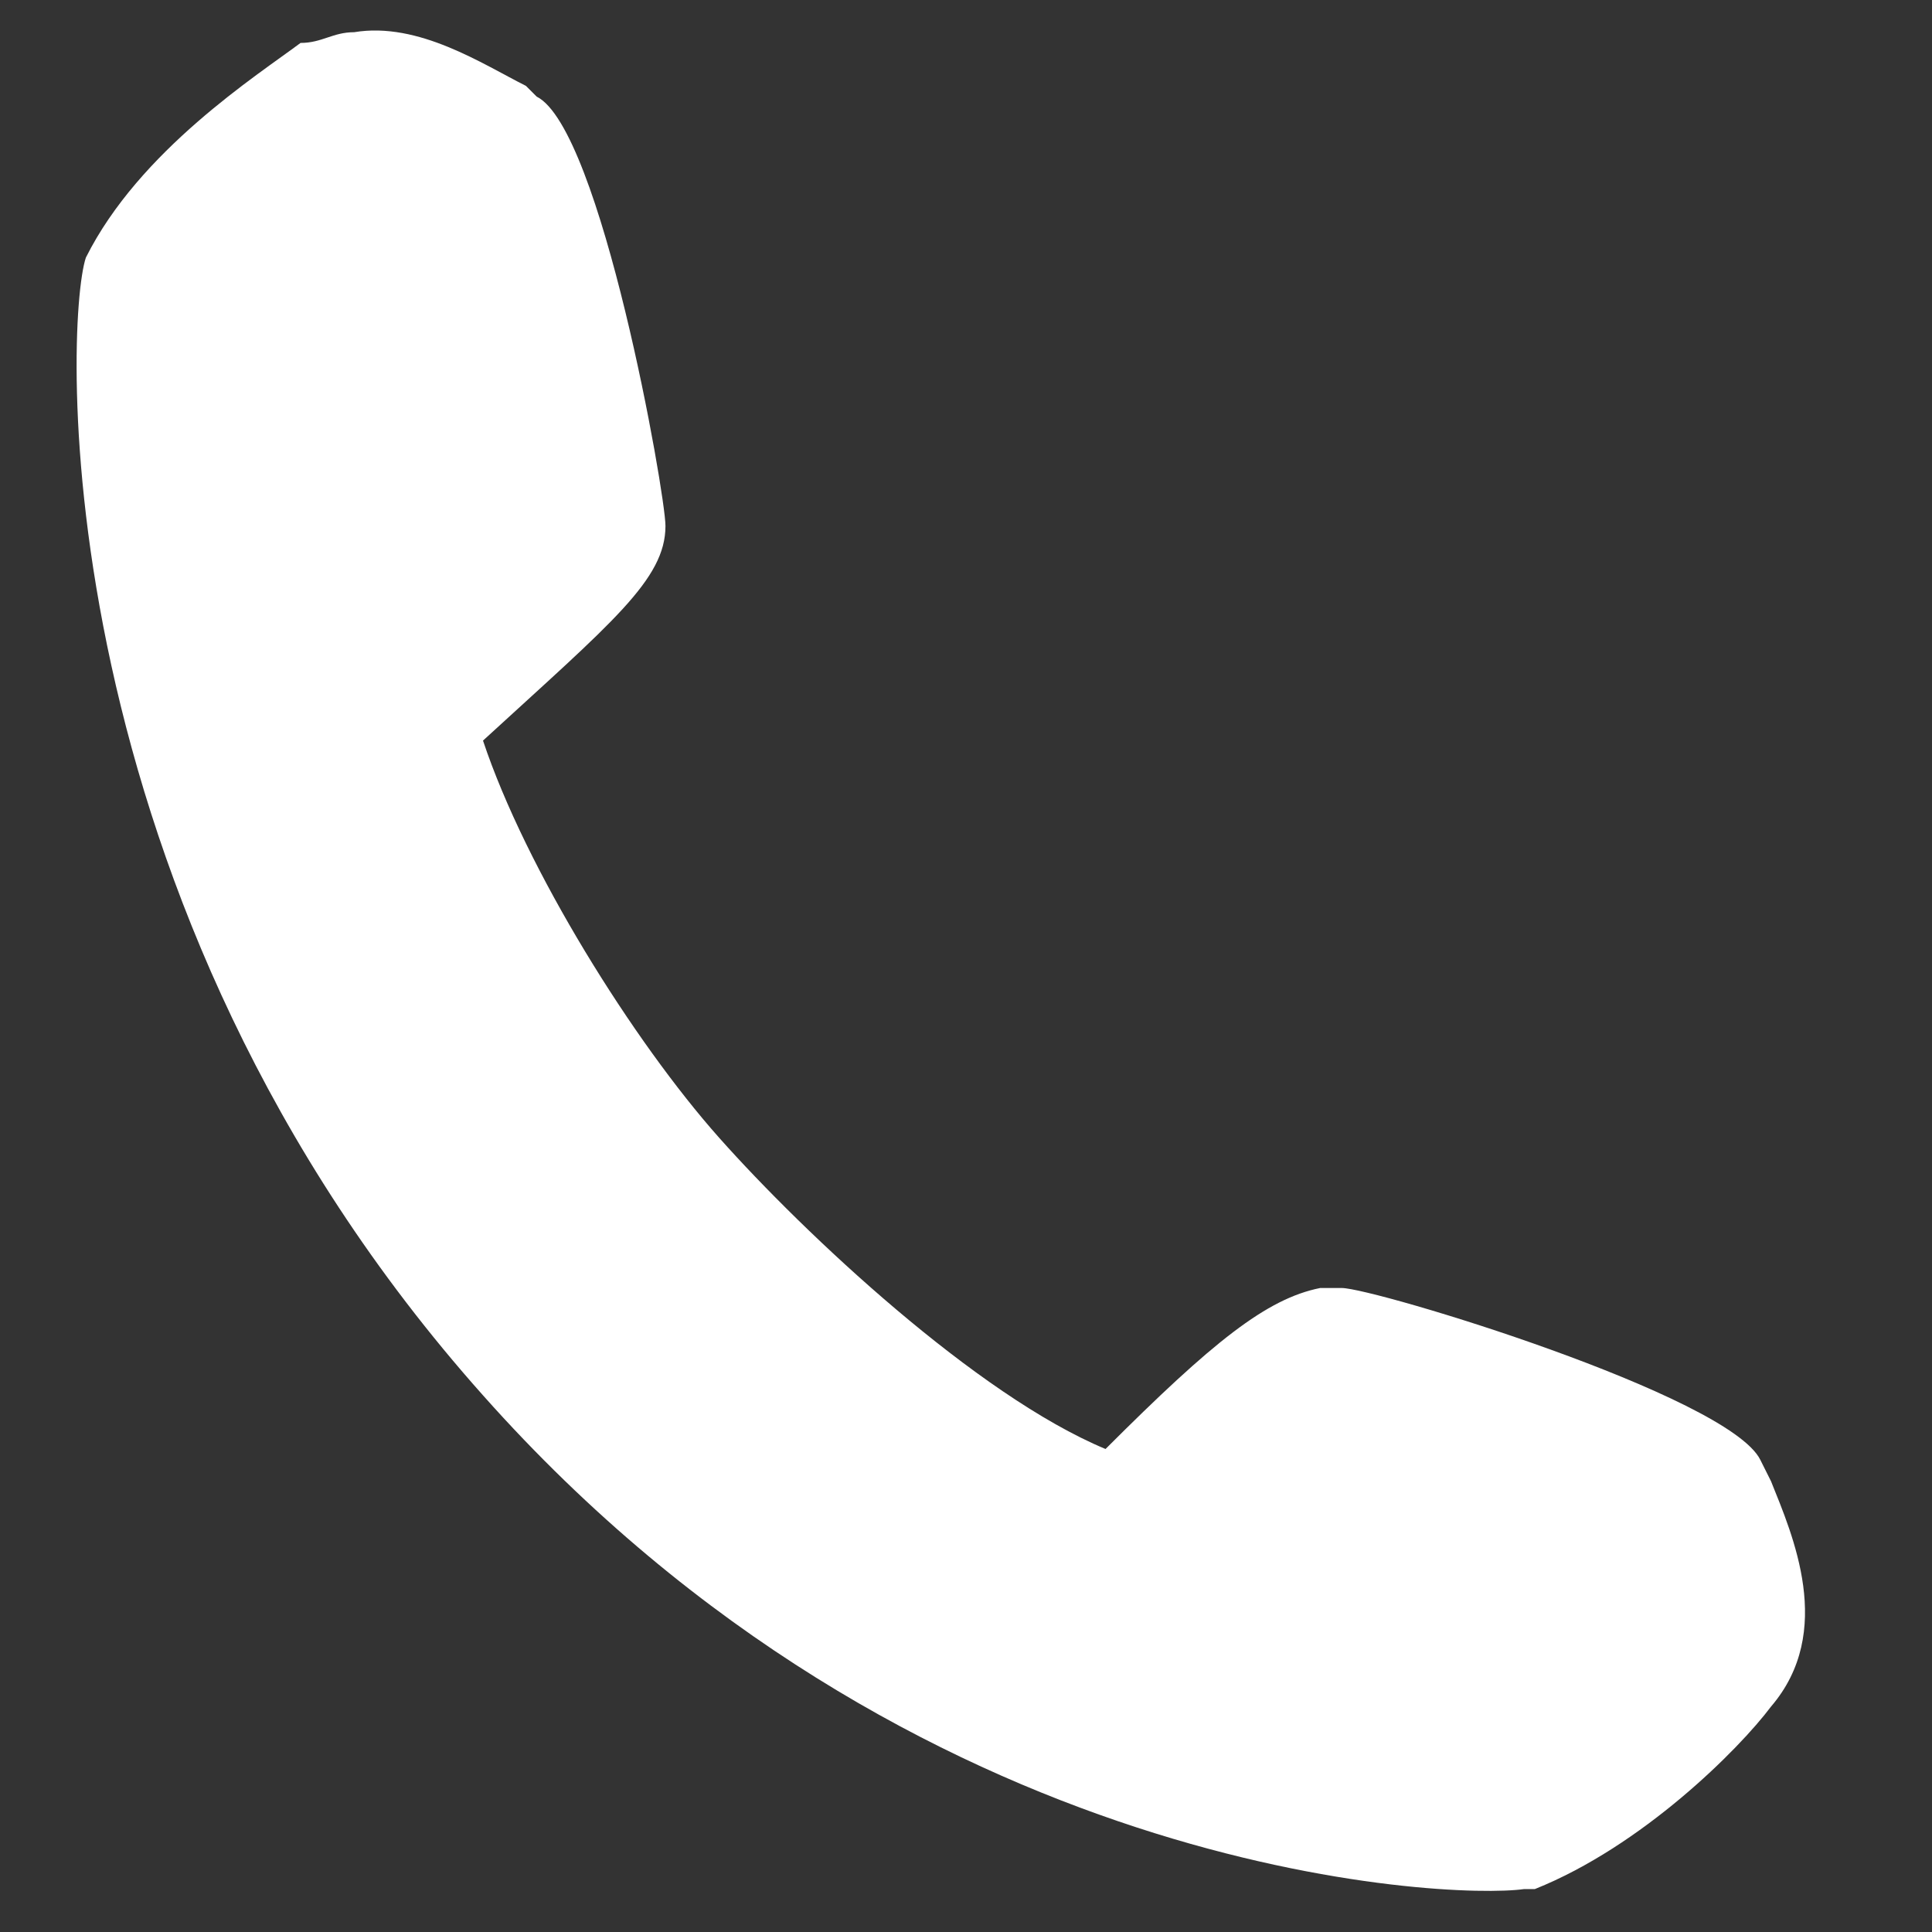 <?xml version="1.0" encoding="utf-8"?>
<!-- Generator: Adobe Illustrator 22.0.1, SVG Export Plug-In . SVG Version: 6.00 Build 0)  -->
<svg version="1.1" id="Layer_1" xmlns="http://www.w3.org/2000/svg" xmlns:xlink="http://www.w3.org/1999/xlink" x="0px" y="0px"
	 viewBox="0 0 18 18" style="enable-background:new 0 0 18 18;" xml:space="preserve">
<rect x="0" y="0" width="18" height="18" fill="#333333" stroke="none"/>
<style type="text/css">
	.st0{fill:#FFFFFF;}
</style>
<path class="st0" d="M16.5,13.8l-0.1-0.2C16.1,13,12.8,12,12.5,12l-0.2,0c-0.5,0.1-1,0.5-2,1.5c-1.2-0.5-2.8-2-3.6-2.9
	C5.9,9.7,4.9,8.1,4.5,6.9c1.2-1.1,1.7-1.5,1.7-2c0-0.3-0.6-3.7-1.2-4L4.9,0.8c-0.4-0.2-1-0.6-1.6-0.5C3.1,0.3,3,0.4,2.8,0.4
	c-0.4,0.3-1.5,1-2,2C0.6,3,0.4,8.4,4.5,13c4,4.5,9,4.7,9.7,4.6l0,0l0.1,0c1-0.4,1.9-1.3,2.2-1.7C17.1,15.2,16.7,14.3,16.5,13.8z"/>
</svg>
